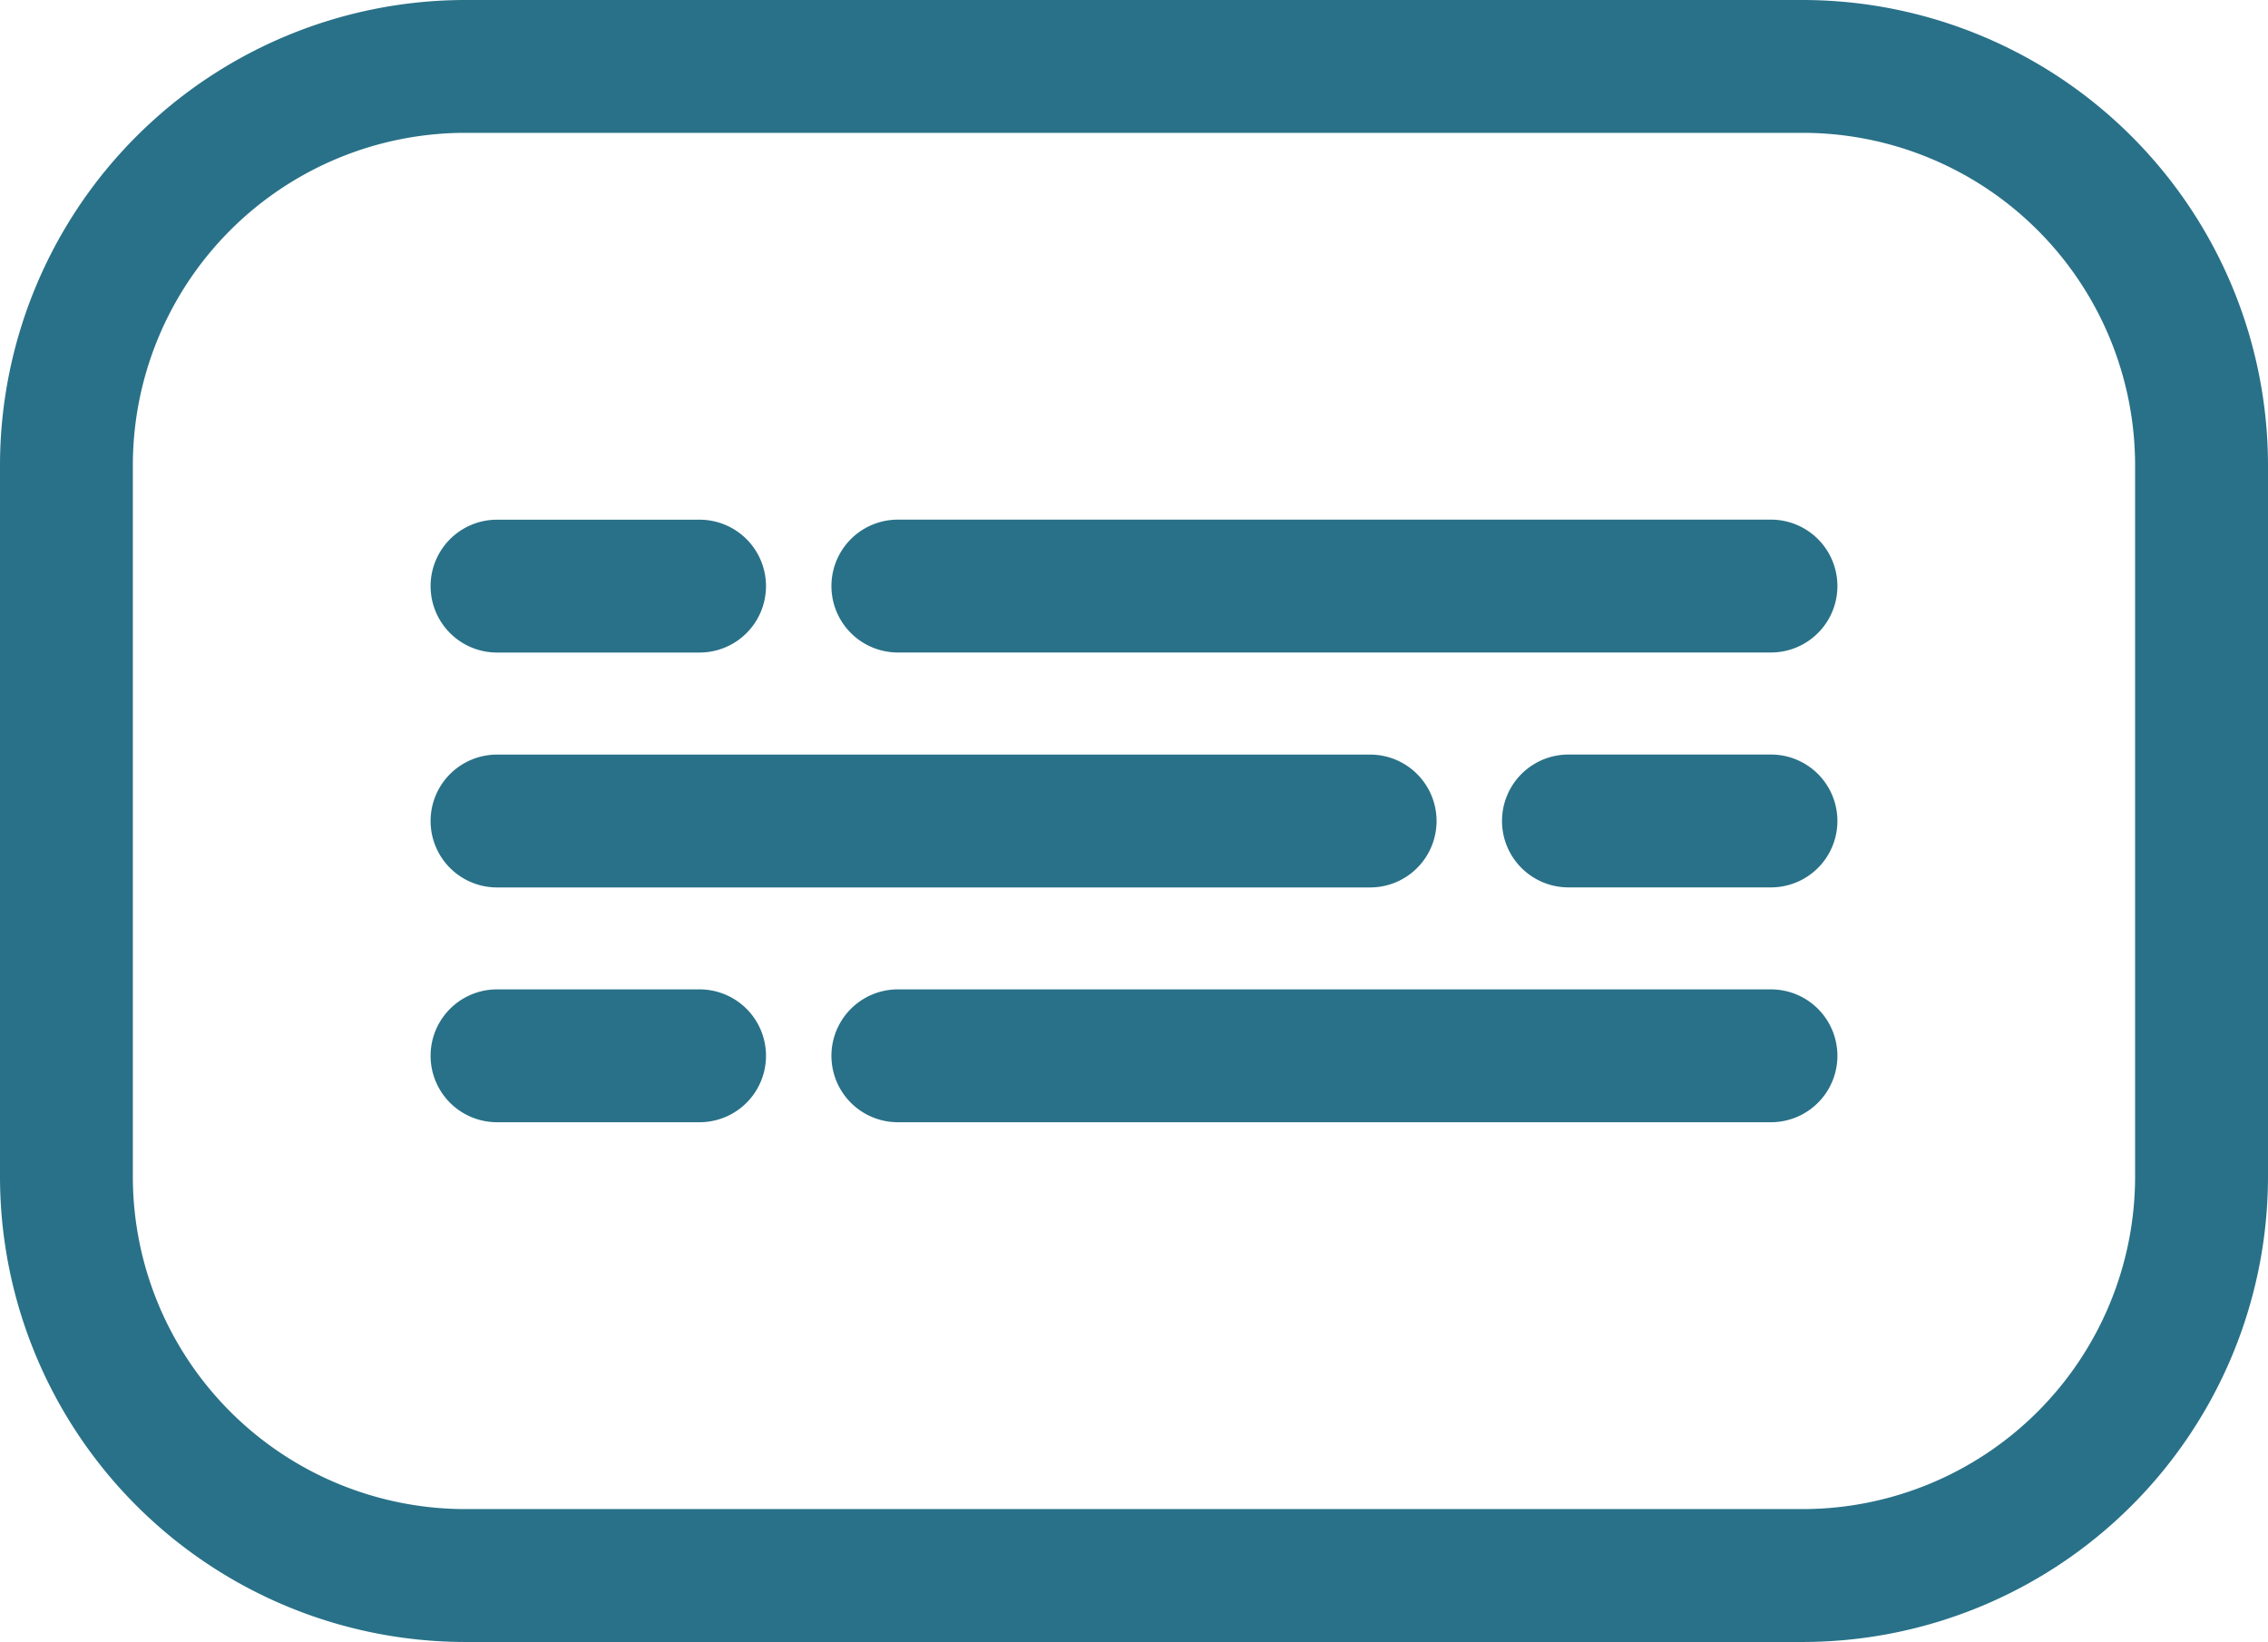 <svg id="subtitles" xmlns="http://www.w3.org/2000/svg" width="39.267" height="28.429" viewBox="0 0 39.267 28.429">
  <path id="Path_14" data-name="Path 14" d="M31.214,0H8.053A8.062,8.062,0,0,0,0,8.053V20.376a8.062,8.062,0,0,0,8.053,8.053H31.214a8.062,8.062,0,0,0,8.053-8.053V8.053A8.062,8.062,0,0,0,31.214,0Zm5.752,20.376a5.759,5.759,0,0,1-5.752,5.752H8.053A5.759,5.759,0,0,1,2.3,20.376V8.053A5.758,5.758,0,0,1,8.053,2.3H31.214a5.758,5.758,0,0,1,5.752,5.752Zm0,0" fill="#297188"/>
  <path id="Path_15" data-name="Path 15" d="M203.959,117.316H188.842a1.15,1.15,0,0,0,0,2.3h15.117a1.15,1.15,0,1,0,0-2.3Zm0,0" transform="translate(-173.297 -108.319)" fill="#297188"/>
  <path id="Path_16" data-name="Path 16" d="M98.346,119.617h3.507a1.15,1.15,0,1,0,0-2.3H98.346a1.15,1.15,0,1,0,0,2.3Zm0,0" transform="translate(-89.741 -108.319)" fill="#297188"/>
  <path id="Path_17" data-name="Path 17" d="M98.346,172.641h15.117a1.15,1.15,0,0,0,0-2.3H98.346a1.15,1.15,0,1,0,0,2.3Zm0,0" transform="translate(-89.741 -157.276)" fill="#297188"/>
  <path id="Path_18" data-name="Path 18" d="M343.739,170.34h-3.507a1.15,1.15,0,1,0,0,2.3h3.507a1.15,1.15,0,0,0,0-2.3Zm0,0" transform="translate(-313.077 -157.276)" fill="#297188"/>
  <path id="Path_19" data-name="Path 19" d="M203.959,223.359H188.842a1.15,1.15,0,0,0,0,2.3h15.117a1.15,1.15,0,1,0,0-2.3Zm0,0" transform="translate(-173.297 -206.229)" fill="#297188"/>
  <path id="Path_20" data-name="Path 20" d="M101.852,223.359H98.346a1.15,1.15,0,1,0,0,2.3h3.507a1.15,1.15,0,1,0,0-2.3Zm0,0" transform="translate(-89.741 -206.229)" fill="#297188"/>
</svg>
